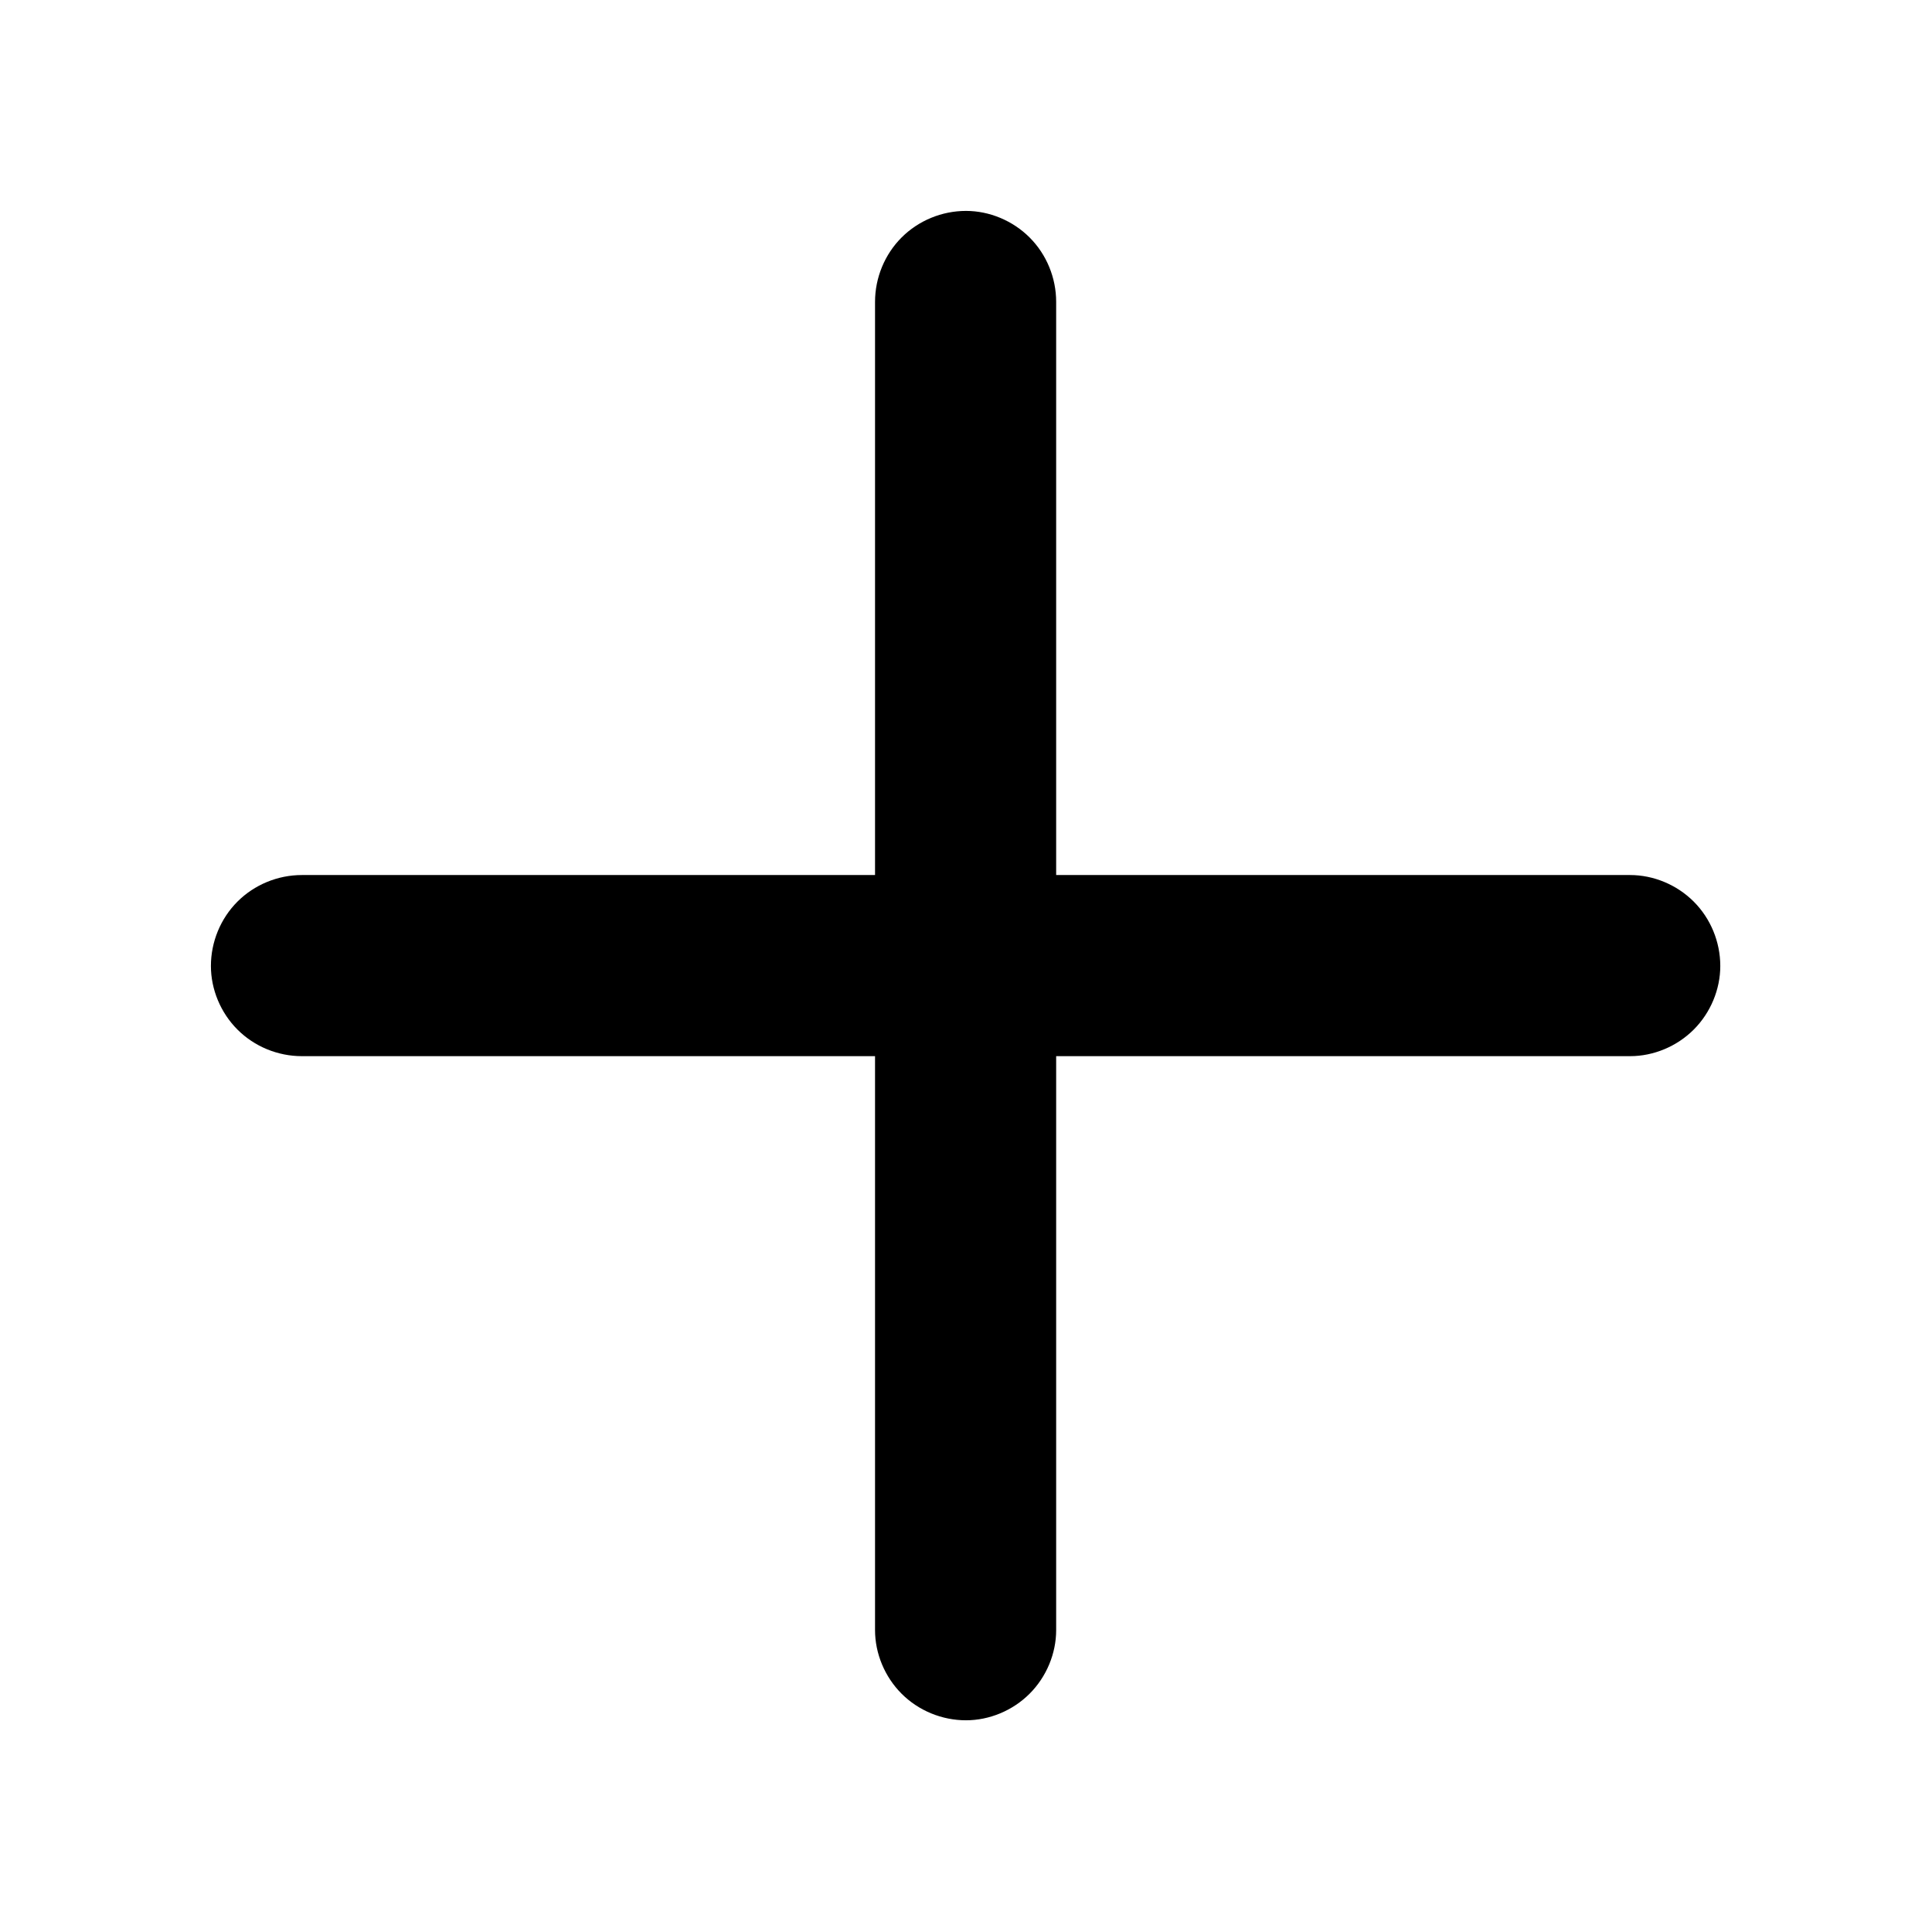 <svg width="24" height="24" viewBox="0 0 24 24" fill="none" xmlns="http://www.w3.org/2000/svg" xmlns:xlink="http://www.w3.org/1999/xlink">
	<defs>
		<clipPath id="clip9_17309">
			<rect id="Property 1=bold" rx="-0.5" width="23" height="23" transform="translate(0.5 0.5)" fill="white" fill-opacity="0"/>
		</clipPath>
	</defs>
	<rect id="Property 1=bold" rx="-0.5" width="23" height="23" transform="translate(0.5 0.5)" fill="#FFFFFF" fill-opacity="0"/>
	<g clip-path="url(#clip9_17309)">
		<path id="Vector" d="M21.37 12C21.37 12.29 21.25 12.58 21.04 12.79C20.83 13 20.54 13.12 20.25 13.12L13.12 13.12L13.12 20.25C13.12 20.54 13 20.83 12.79 21.04C12.58 21.25 12.29 21.37 12 21.37C11.7 21.37 11.41 21.25 11.2 21.04C10.99 20.83 10.87 20.54 10.87 20.25L10.87 13.12L3.75 13.12C3.45 13.12 3.16 13 2.95 12.79C2.74 12.58 2.62 12.29 2.62 12C2.62 11.7 2.74 11.41 2.95 11.2C3.16 10.99 3.45 10.87 3.75 10.87L10.87 10.87L10.87 3.75C10.87 3.45 10.99 3.16 11.2 2.95C11.41 2.74 11.7 2.62 12 2.62C12.29 2.62 12.58 2.74 12.79 2.95C13 3.16 13.12 3.45 13.12 3.75L13.12 10.87L20.25 10.87C20.54 10.87 20.83 10.99 21.04 11.2C21.25 11.41 21.37 11.7 21.37 12Z" fill="#000000" fill-opacity="1" fill-rule="nonzero"/>
	</g>
</svg>
